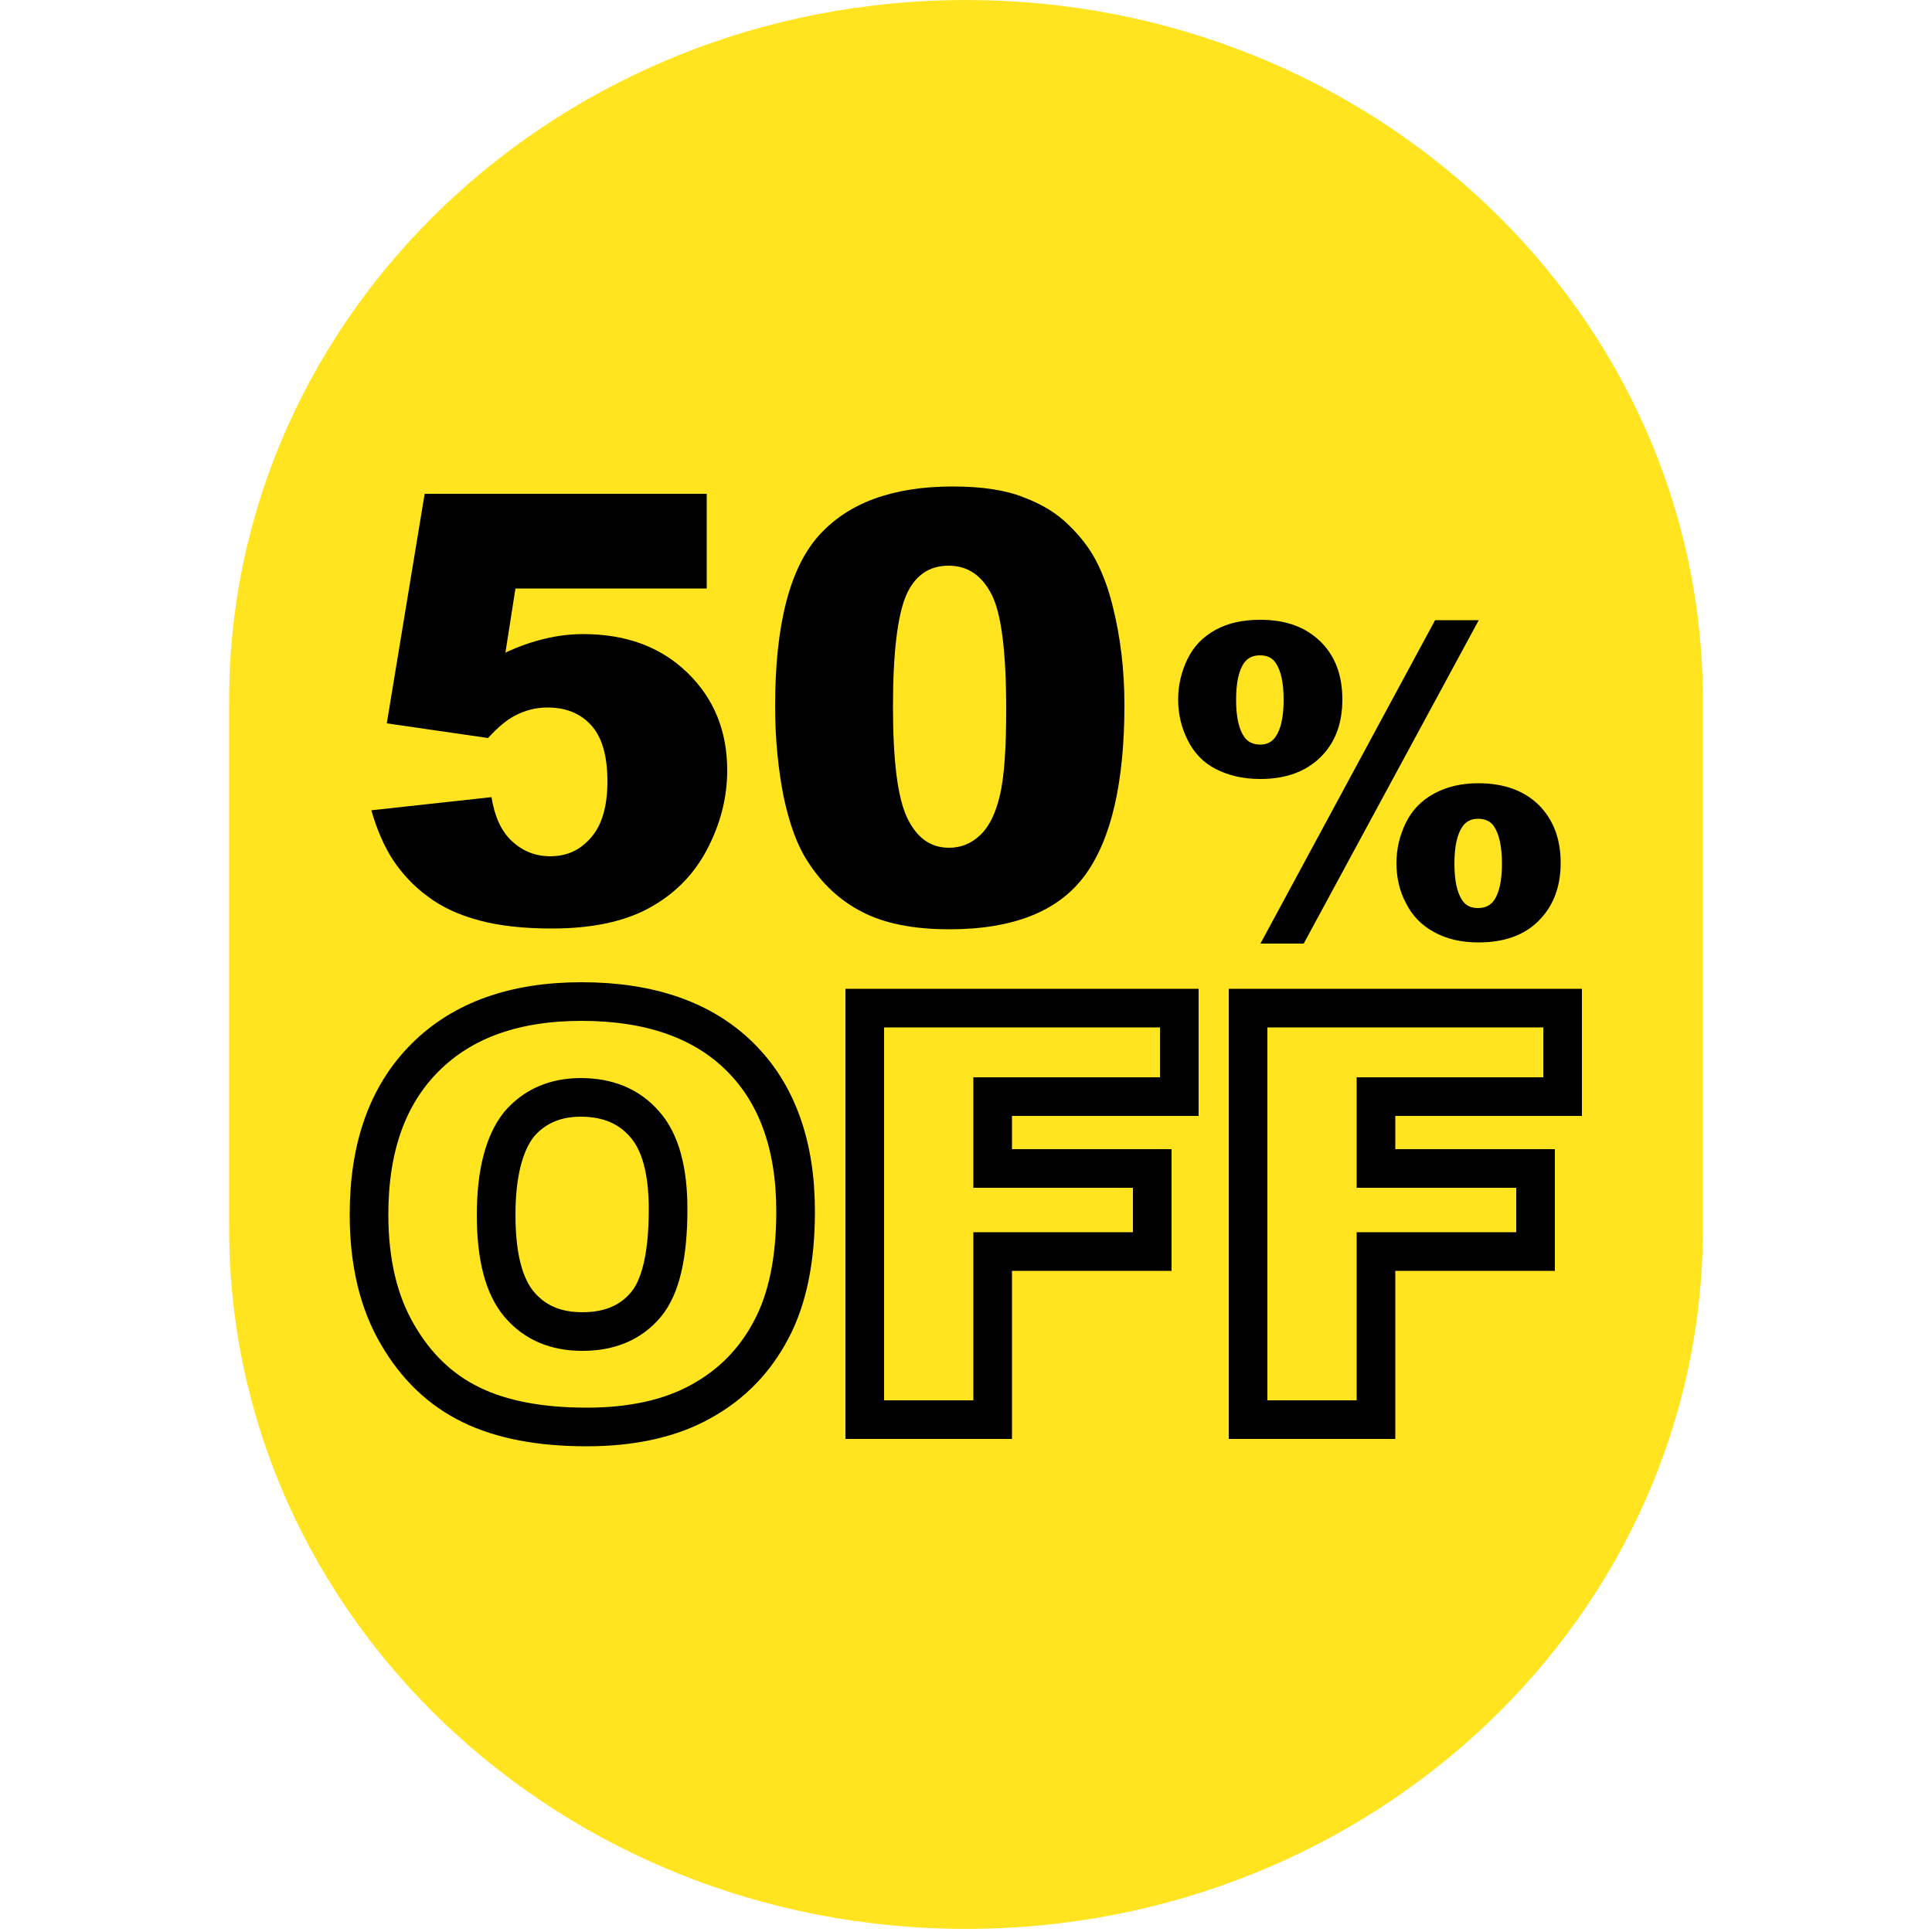 <?xml version="1.0" encoding="UTF-8"?> <!-- Generator: Adobe Illustrator 24.0.3, SVG Export Plug-In . SVG Version: 6.00 Build 0) --> <svg xmlns="http://www.w3.org/2000/svg" xmlns:xlink="http://www.w3.org/1999/xlink" id="Layer_1" x="0px" y="0px" viewBox="0 0 50 50" style="enable-background:new 0 0 50 50;" xml:space="preserve"> <style type="text/css"> .st0{fill:#FFE41F;} .st1{fill:none;stroke:#000000;} </style> <path class="st0" d="M25,49.92L25,49.92c-10.53,0-19.07-8.11-19.07-18.12V18.12C5.93,8.11,14.47,0,25,0h0 c10.53,0,19.07,8.11,19.07,18.12V31.8C44.07,41.81,35.53,49.92,25,49.92z"></path> <rect x="-49.71" y="-39.9" style="fill:none;" width="106.07" height="27.61"></rect> <g> <g> <path d="M10.99,12.78h7.3v2.45h-4.95l-0.26,1.66c0.34-0.16,0.68-0.28,1.02-0.36c0.33-0.08,0.67-0.12,0.99-0.12 c1.11,0,2.01,0.33,2.7,1c0.69,0.67,1.03,1.51,1.03,2.53c0,0.71-0.18,1.4-0.53,2.06c-0.35,0.66-0.86,1.16-1.51,1.51 c-0.65,0.35-1.49,0.52-2.5,0.52c-0.73,0-1.36-0.07-1.88-0.21c-0.52-0.14-0.96-0.34-1.33-0.62c-0.37-0.27-0.66-0.59-0.89-0.93 c-0.23-0.35-0.42-0.78-0.57-1.3l3.11-0.34c0.08,0.5,0.25,0.88,0.53,1.14c0.28,0.26,0.61,0.39,0.99,0.39 c0.43,0,0.78-0.16,1.06-0.49c0.28-0.32,0.42-0.81,0.42-1.45c0-0.66-0.14-1.14-0.42-1.45c-0.28-0.31-0.66-0.46-1.13-0.46 c-0.3,0-0.58,0.07-0.86,0.22c-0.21,0.11-0.43,0.3-0.68,0.57l-2.62-0.38L10.99,12.78z"></path> <path d="M20.06,18.27c0-2.1,0.38-3.58,1.14-4.42c0.76-0.84,1.91-1.26,3.46-1.26c0.74,0,1.36,0.09,1.83,0.28 c0.48,0.18,0.87,0.42,1.17,0.72c0.3,0.29,0.54,0.6,0.71,0.93s0.31,0.7,0.42,1.14c0.21,0.83,0.31,1.69,0.31,2.58 c0,2.01-0.34,3.48-1.02,4.41c-0.68,0.93-1.85,1.4-3.51,1.4c-0.93,0-1.68-0.15-2.26-0.45s-1.04-0.73-1.41-1.31 c-0.27-0.41-0.47-0.97-0.62-1.67C20.14,19.91,20.06,19.13,20.06,18.27z M23.11,18.28c0,1.41,0.12,2.37,0.37,2.89 c0.25,0.52,0.61,0.77,1.08,0.77c0.31,0,0.58-0.11,0.81-0.33c0.23-0.22,0.4-0.56,0.51-1.04c0.11-0.47,0.16-1.21,0.16-2.21 c0-1.47-0.12-2.46-0.37-2.96s-0.62-0.76-1.12-0.76c-0.51,0-0.88,0.26-1.1,0.77C23.23,15.93,23.11,16.88,23.11,18.28z"></path> <path d="M30.49,18.1c0-0.36,0.08-0.71,0.24-1.04c0.16-0.33,0.4-0.58,0.73-0.76s0.71-0.26,1.16-0.26c0.66,0,1.17,0.19,1.55,0.56 c0.38,0.37,0.57,0.87,0.57,1.5c0,0.63-0.19,1.13-0.57,1.5c-0.38,0.37-0.89,0.56-1.55,0.56c-0.45,0-0.83-0.09-1.16-0.26 s-0.57-0.43-0.73-0.76C30.57,18.82,30.49,18.47,30.49,18.1z M31.99,18.11c0,0.44,0.07,0.76,0.21,0.96c0.09,0.13,0.23,0.2,0.41,0.2 c0.18,0,0.31-0.07,0.4-0.2c0.14-0.2,0.21-0.52,0.21-0.96c0-0.44-0.07-0.76-0.21-0.96c-0.09-0.13-0.22-0.19-0.4-0.19 c-0.18,0-0.31,0.06-0.41,0.19C32.06,17.35,31.99,17.67,31.99,18.11z M37.14,16.05h1.13l-4.53,8.37h-1.12L37.14,16.05z M36.14,22.34c0-0.37,0.08-0.71,0.24-1.04c0.16-0.33,0.4-0.58,0.73-0.76c0.33-0.18,0.71-0.27,1.15-0.27 c0.66,0,1.18,0.19,1.56,0.56c0.38,0.38,0.57,0.88,0.57,1.5c0,0.62-0.19,1.12-0.57,1.5c-0.38,0.38-0.9,0.56-1.56,0.56 c-0.44,0-0.83-0.09-1.15-0.27c-0.33-0.18-0.57-0.43-0.73-0.76C36.22,23.06,36.14,22.71,36.14,22.34z M37.64,22.35 c0,0.44,0.07,0.76,0.21,0.96c0.09,0.13,0.22,0.19,0.4,0.19c0.18,0,0.31-0.06,0.41-0.19c0.14-0.2,0.21-0.52,0.21-0.96 c0-0.44-0.07-0.76-0.21-0.97c-0.09-0.13-0.23-0.19-0.41-0.19c-0.18,0-0.31,0.07-0.4,0.2C37.71,21.59,37.64,21.91,37.64,22.35z"></path> </g> <g> <path class="st1" d="M9.55,31.43c0-1.74,0.48-3.09,1.45-4.06c0.97-0.97,2.32-1.45,4.05-1.45c1.77,0,3.14,0.48,4.1,1.43 c0.96,0.95,1.44,2.29,1.44,4c0,1.25-0.21,2.27-0.63,3.06c-0.42,0.8-1.02,1.42-1.82,1.86c-0.79,0.44-1.78,0.66-2.96,0.66 c-1.2,0-2.2-0.19-2.98-0.57c-0.79-0.38-1.43-0.99-1.91-1.82C9.8,33.71,9.55,32.67,9.55,31.43z M12.84,31.44 c0,1.08,0.2,1.85,0.6,2.32c0.4,0.47,0.94,0.7,1.63,0.7c0.71,0,1.25-0.23,1.64-0.69c0.39-0.46,0.58-1.29,0.58-2.48 c0-1-0.2-1.74-0.61-2.2c-0.4-0.46-0.95-0.69-1.65-0.69c-0.66,0-1.2,0.23-1.6,0.7C13.05,29.58,12.84,30.36,12.84,31.44z"></path> <path class="st1" d="M22.38,26.09h8.14v2.29h-4.83v1.86h4.13v2.15h-4.13v4.35h-3.31V26.09z"></path> <path class="st1" d="M32.3,26.09h8.14v2.29h-4.83v1.86h4.13v2.15h-4.13v4.35H32.3V26.09z"></path> </g> </g> </svg> 
